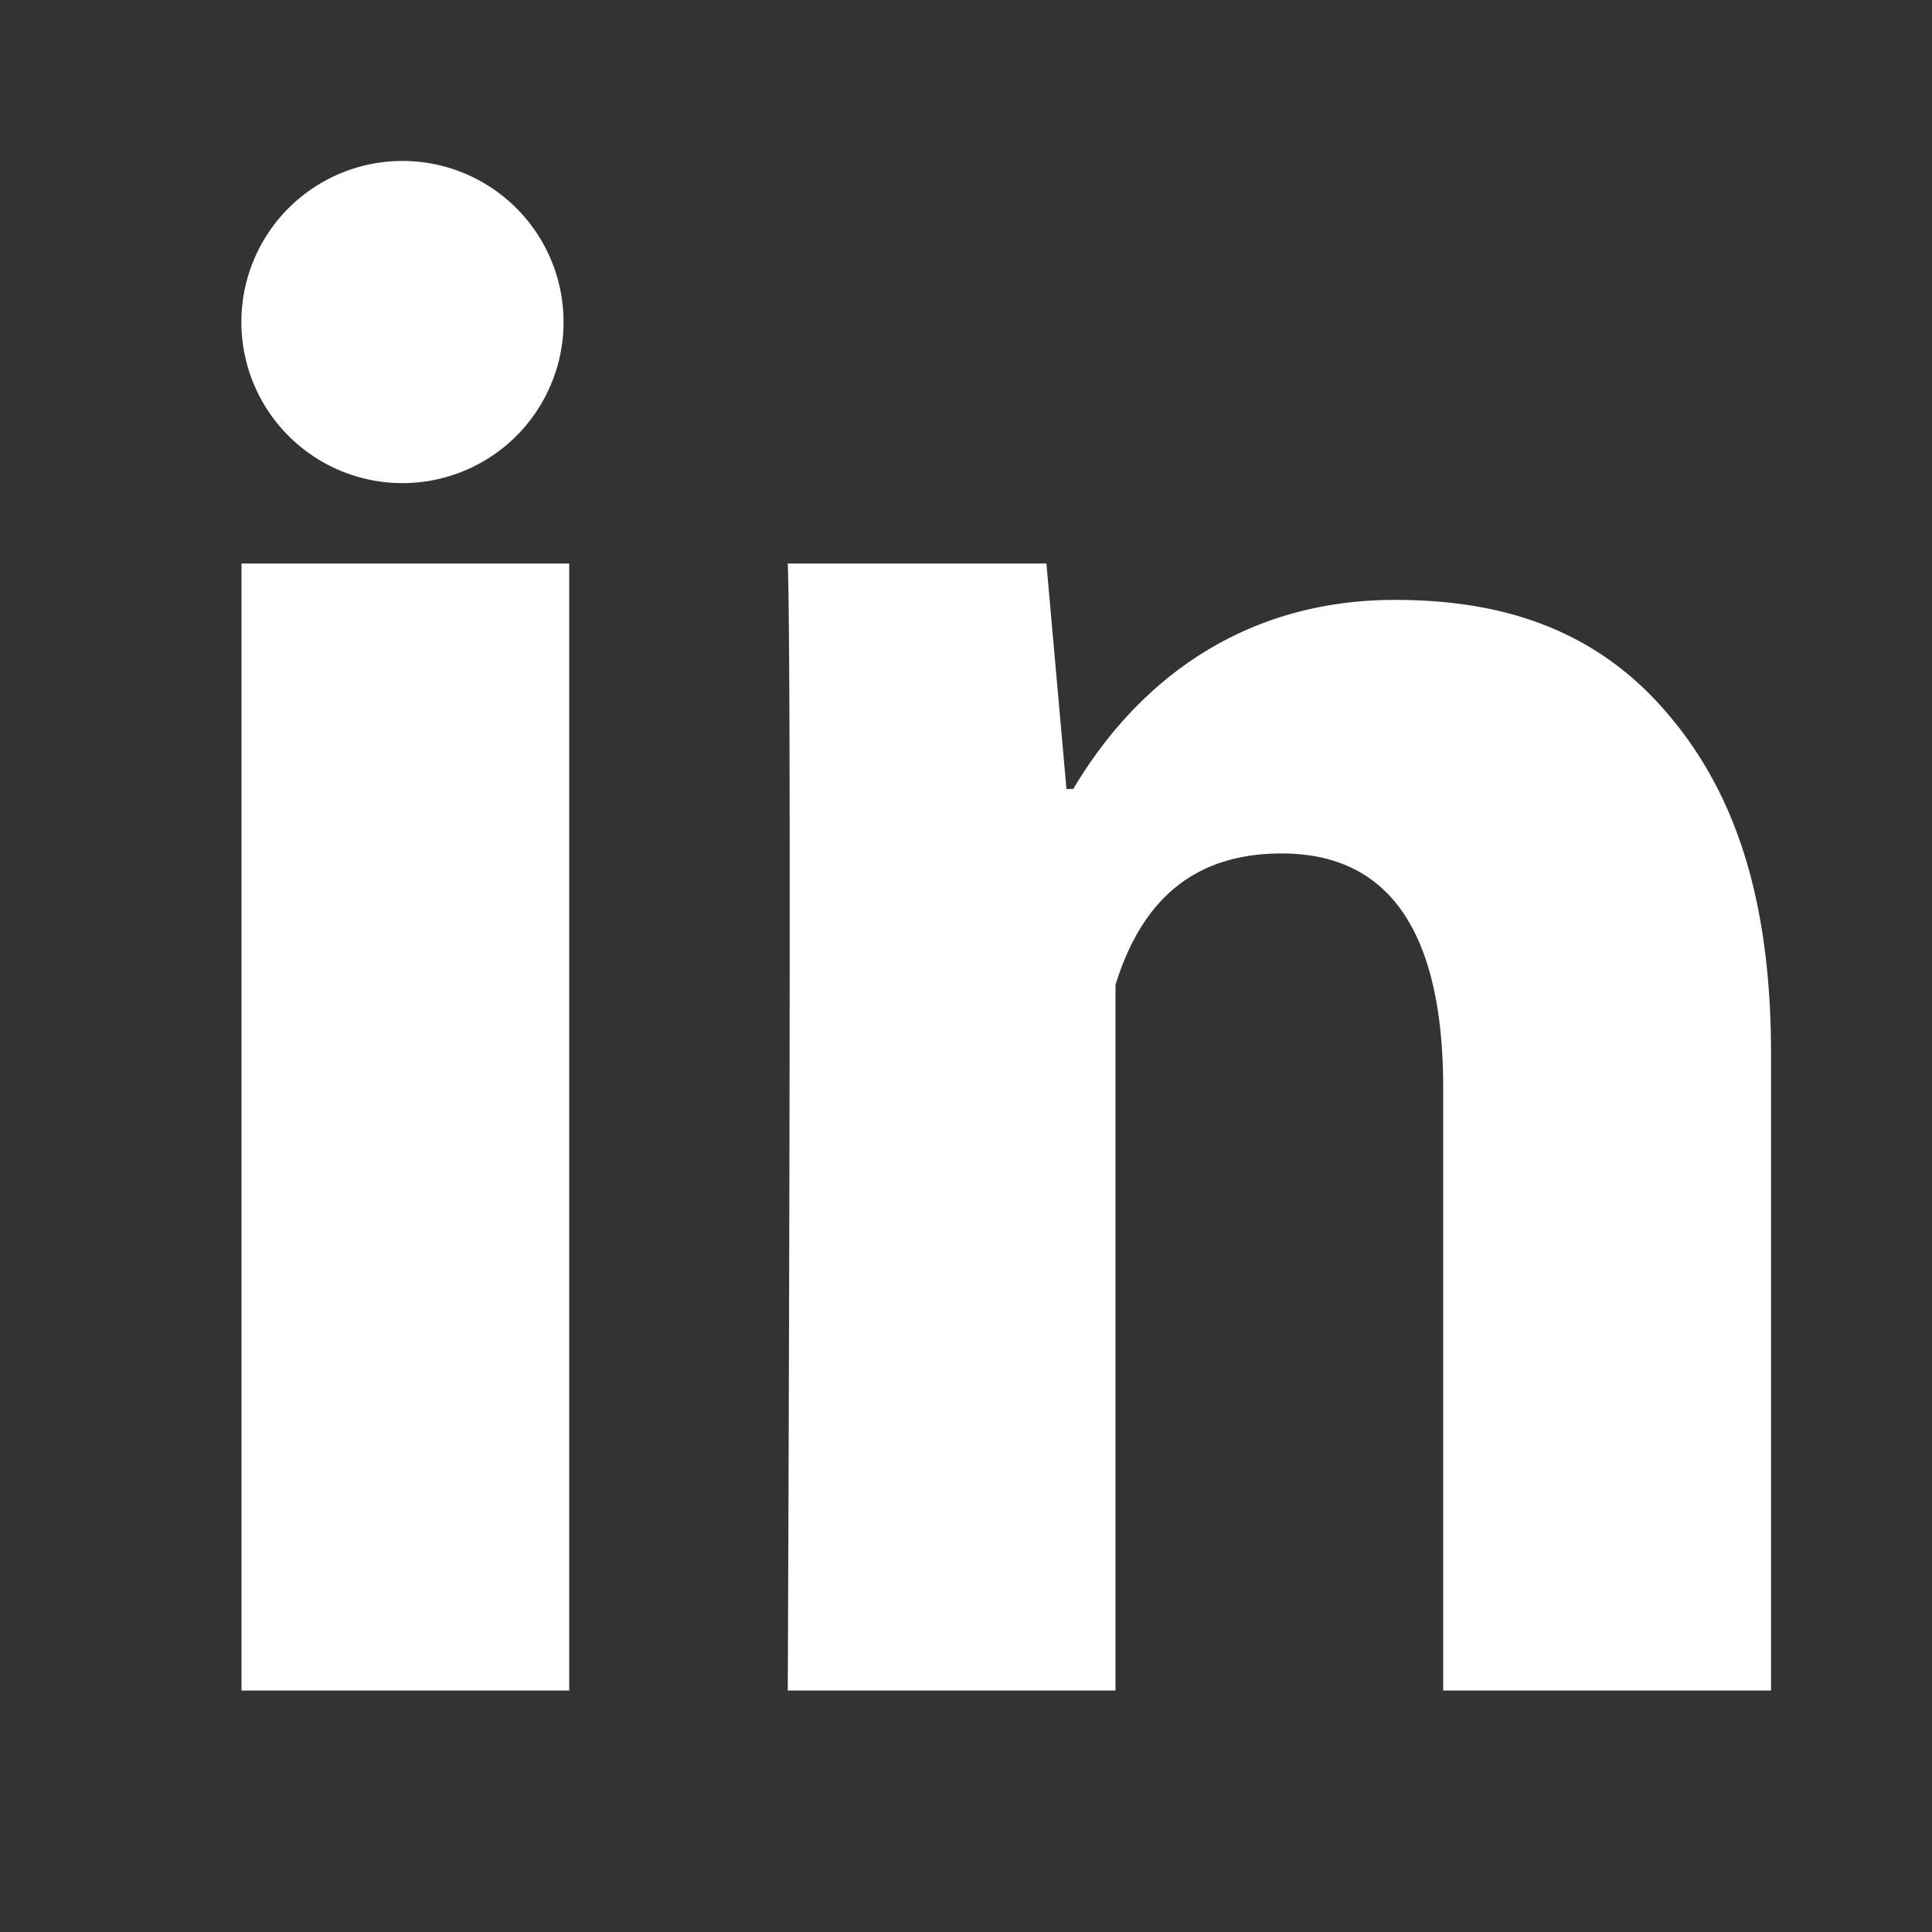 <svg width="16" height="16" fill="none" xmlns="http://www.w3.org/2000/svg"><rect width="100%" height="100%" fill="#333333" stroke="none"/><path d="M4.714 14H2V4.667h2.714V14zm9.953 0h-2.715V9.014c0-1.299-.448-1.946-1.338-1.946-.705 0-1.152.363-1.376 1.088V14H6.524s.036-8.4 0-9.333h2.142l.166 1.867h.056c.556-.934 1.446-1.566 2.665-1.566.928 0 1.678.266 2.25.934.577.669.864 1.567.864 2.828V14zm-10-11.333a1.334 1.334 0 1 1-2.668 0 1.334 1.334 0 0 1 2.668 0z" fill="#fff"/></svg>